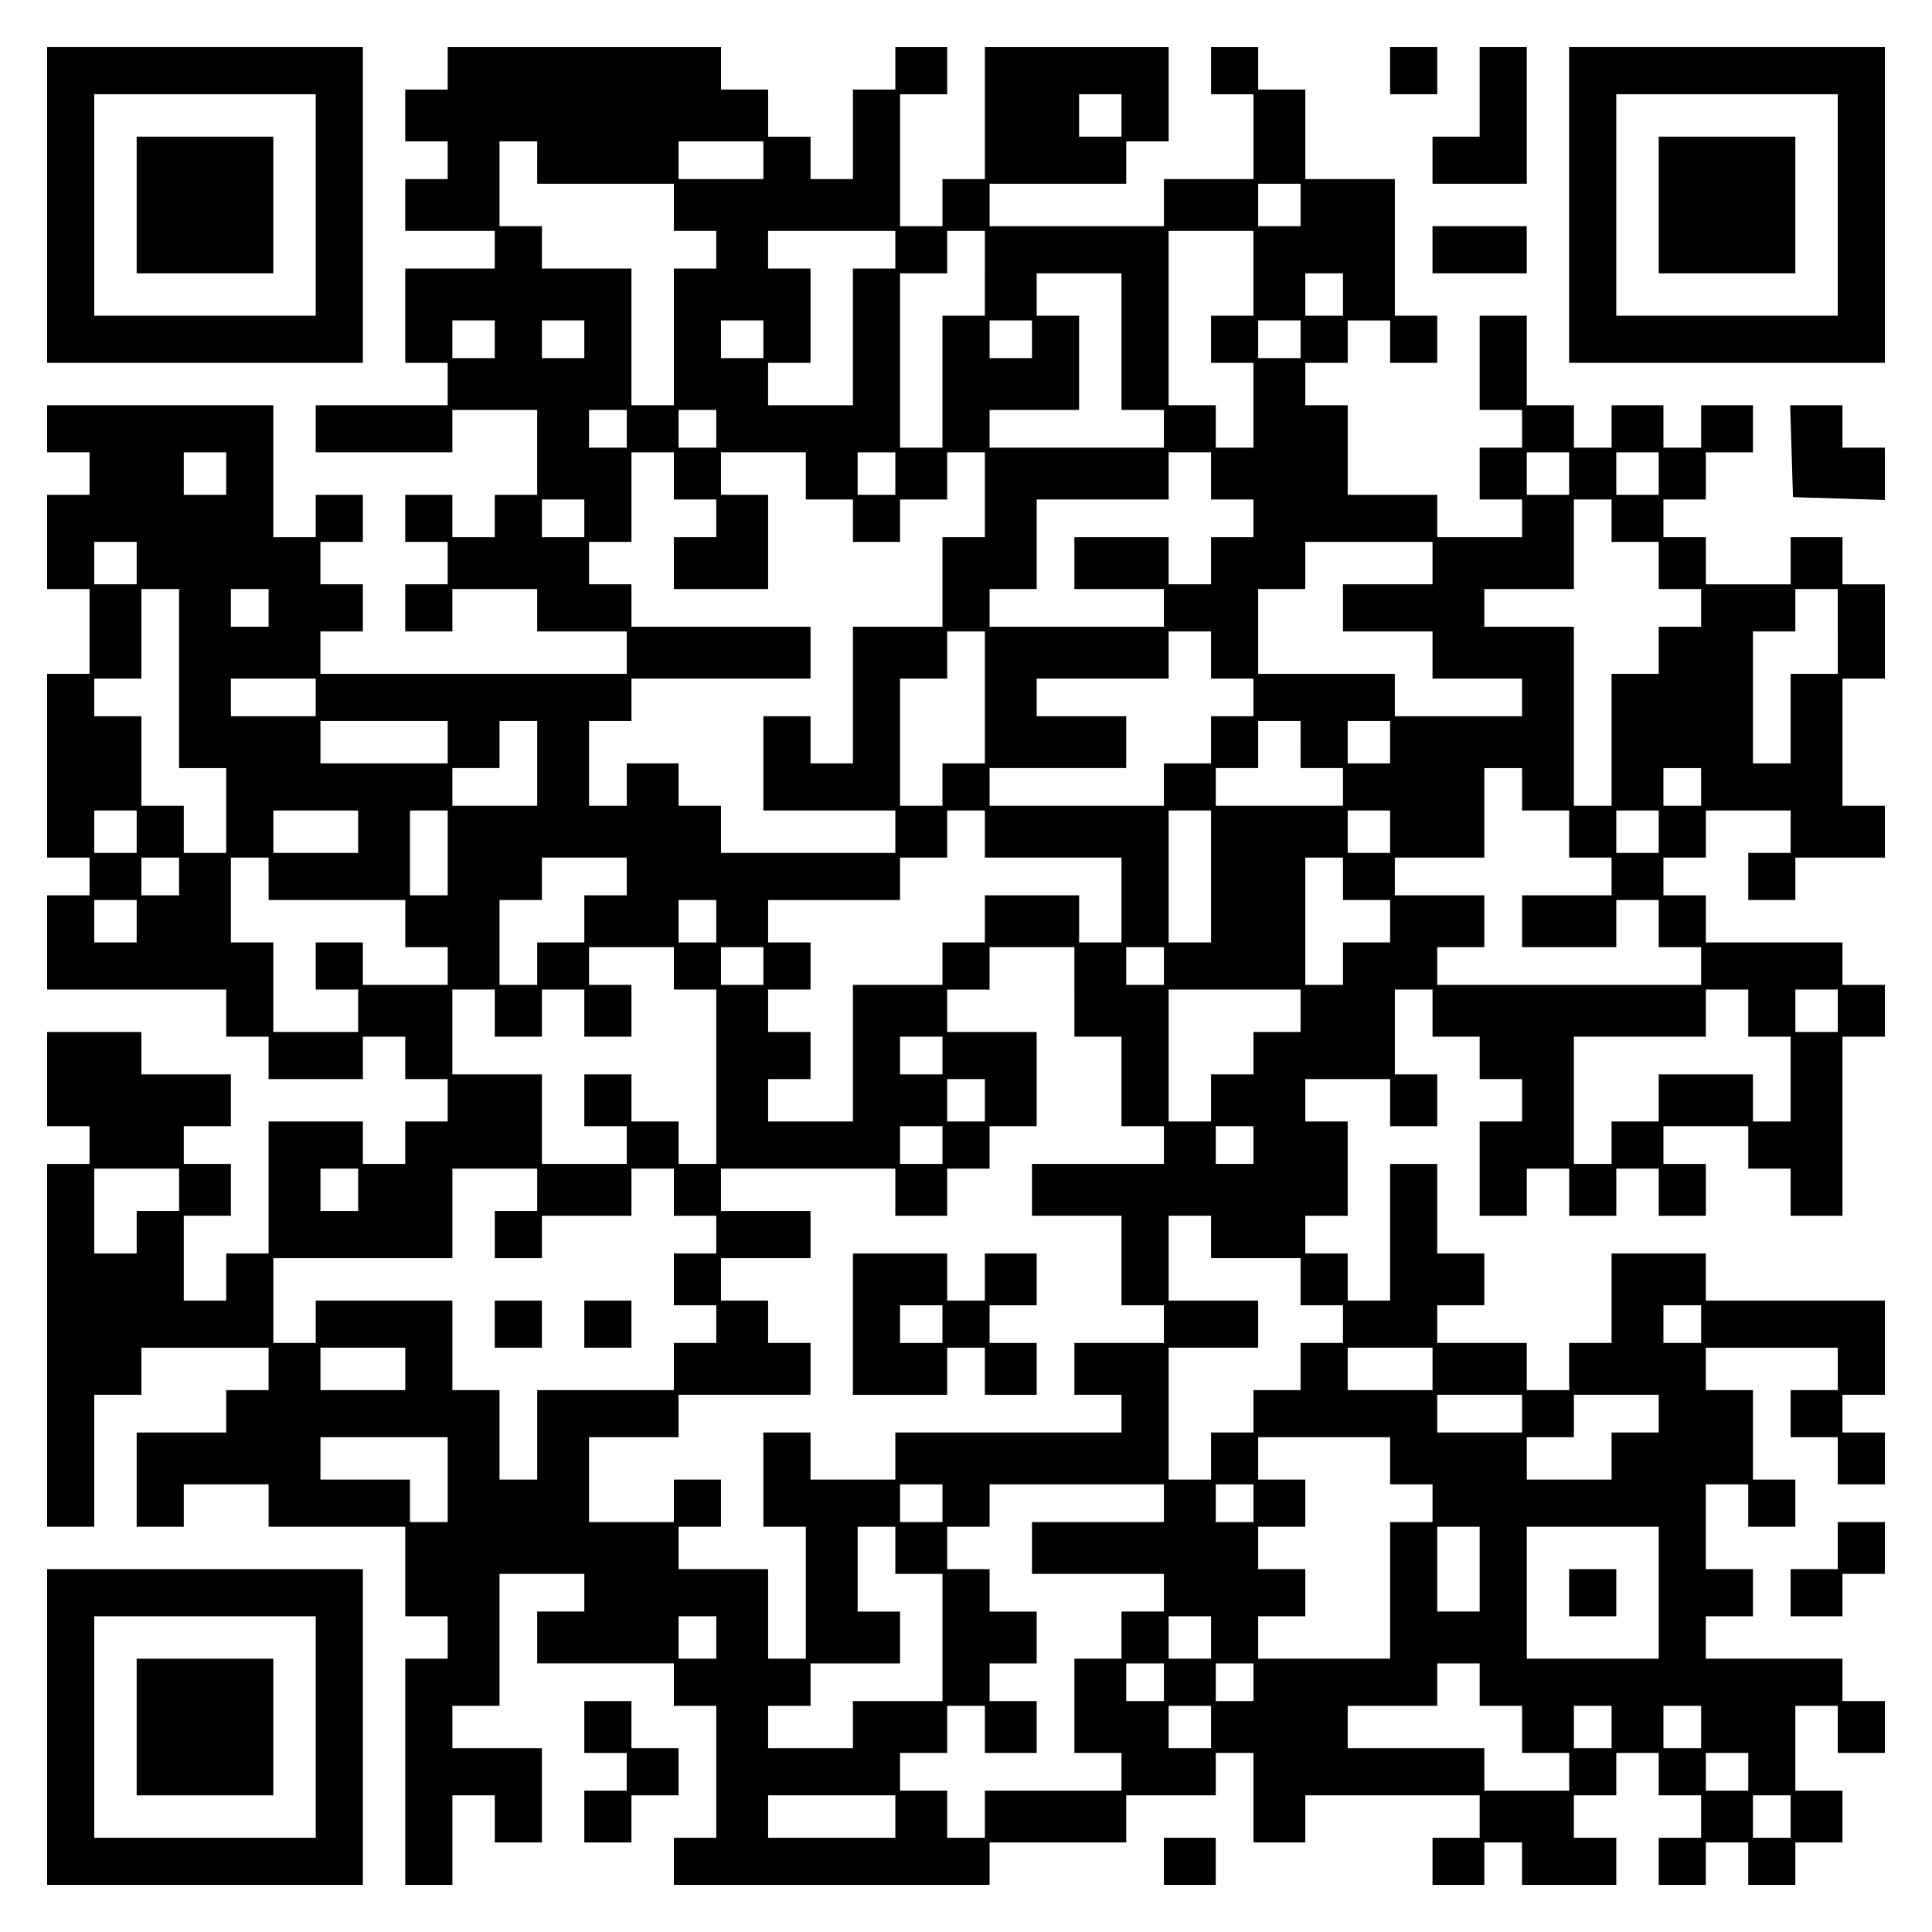 <?xml version="1.0" encoding="UTF-8" standalone="yes"?>
<svg version="1.0" xmlns="http://www.w3.org/2000/svg" width="100mm" height="100mm" viewBox="0 0 410 410" preserveAspectRatio="xMidYMid meet">
  <g transform="translate(0,410) scale(0.1,-0.1)" fill="#000000" stroke="none">
    <path d="M100 3665 l0 -335 335 0 335 0 0 335 0 335 -335 0 -335 0 0 -335z
m570 0 l0 -235 -235 0 -235 0 0 235 0 235 235 0 235 0 0 -235z"/>
    <path d="M290 3665 l0 -145 145 0 145 0 0 145 0 145 -145 0 -145 0 0 -145z"/>
    <path d="M950 3955 l0 -45 -45 0 -45 0 0 -55 0 -55 45 0 45 0 0 -40 0 -40 -45
0 -45 0 0 -55 0 -55 95 0 95 0 0 -40 0 -40 -95 0 -95 0 0 -100 0 -100 45 0 45
0 0 -45 0 -45 -140 0 -140 0 0 -50 0 -50 145 0 145 0 0 45 0 45 90 0 90 0 0
-90 0 -90 -45 0 -45 0 0 -45 0 -45 -45 0 -45 0 0 45 0 45 -50 0 -50 0 0 -50 0
-50 45 0 45 0 0 -45 0 -45 -45 0 -45 0 0 -50 0 -50 50 0 50 0 0 45 0 45 90 0
90 0 0 -45 0 -45 95 0 95 0 0 -45 0 -45 -325 0 -325 0 0 45 0 45 45 0 45 0 0
50 0 50 -45 0 -45 0 0 45 0 45 45 0 45 0 0 50 0 50 -50 0 -50 0 0 -45 0 -45
-45 0 -45 0 0 140 0 140 -240 0 -240 0 0 -50 0 -50 45 0 45 0 0 -45 0 -45 -45
0 -45 0 0 -100 0 -100 45 0 45 0 0 -90 0 -90 -45 0 -45 0 0 -195 0 -195 45 0
45 0 0 -40 0 -40 -45 0 -45 0 0 -100 0 -100 190 0 190 0 0 -50 0 -50 45 0 45
0 0 -45 0 -45 100 0 100 0 0 45 0 45 45 0 45 0 0 -45 0 -45 45 0 45 0 0 -45 0
-45 -45 0 -45 0 0 -45 0 -45 -45 0 -45 0 0 45 0 45 -100 0 -100 0 0 -140 0
-140 -45 0 -45 0 0 -50 0 -50 -45 0 -45 0 0 90 0 90 50 0 50 0 0 55 0 55 -50
0 -50 0 0 40 0 40 50 0 50 0 0 55 0 55 -95 0 -95 0 0 45 0 45 -100 0 -100 0 0
-100 0 -100 45 0 45 0 0 -40 0 -40 -45 0 -45 0 0 -385 0 -385 50 0 50 0 0 140
0 140 50 0 50 0 0 50 0 50 135 0 135 0 0 -45 0 -45 -45 0 -45 0 0 -45 0 -45
-95 0 -95 0 0 -100 0 -100 50 0 50 0 0 45 0 45 90 0 90 0 0 -45 0 -45 145 0
145 0 0 -95 0 -95 45 0 45 0 0 -45 0 -45 -45 0 -45 0 0 -240 0 -240 50 0 50 0
0 95 0 95 45 0 45 0 0 -50 0 -50 50 0 50 0 0 100 0 100 -95 0 -95 0 0 45 0 45
50 0 50 0 0 140 0 140 90 0 90 0 0 -40 0 -40 -50 0 -50 0 0 -55 0 -55 145 0
145 0 0 -45 0 -45 45 0 45 0 0 -140 0 -140 -45 0 -45 0 0 -50 0 -50 335 0 335
0 0 45 0 45 145 0 145 0 0 50 0 50 95 0 95 0 0 45 0 45 40 0 40 0 0 -95 0 -95
55 0 55 0 0 50 0 50 185 0 185 0 0 -45 0 -45 -50 0 -50 0 0 -50 0 -50 55 0 55
0 0 45 0 45 40 0 40 0 0 -45 0 -45 100 0 100 0 0 50 0 50 -45 0 -45 0 0 45 0
45 45 0 45 0 0 45 0 45 45 0 45 0 0 -45 0 -45 45 0 45 0 0 -45 0 -45 -45 0
-45 0 0 -50 0 -50 50 0 50 0 0 45 0 45 45 0 45 0 0 -45 0 -45 50 0 50 0 0 45
0 45 50 0 50 0 0 55 0 55 -50 0 -50 0 0 90 0 90 45 0 45 0 0 -50 0 -50 50 0
50 0 0 55 0 55 -45 0 -45 0 0 45 0 45 -145 0 -145 0 0 45 0 45 50 0 50 0 0 50
0 50 -50 0 -50 0 0 90 0 90 45 0 45 0 0 -45 0 -45 50 0 50 0 0 50 0 50 -45 0
-45 0 0 95 0 95 -50 0 -50 0 0 45 0 45 140 0 140 0 0 -45 0 -45 -50 0 -50 0 0
-50 0 -50 50 0 50 0 0 -50 0 -50 50 0 50 0 0 55 0 55 -45 0 -45 0 0 40 0 40
45 0 45 0 0 100 0 100 -190 0 -190 0 0 50 0 50 -100 0 -100 0 0 -95 0 -95 -45
0 -45 0 0 -50 0 -50 -45 0 -45 0 0 50 0 50 -95 0 -95 0 0 40 0 40 50 0 50 0 0
55 0 55 -50 0 -50 0 0 95 0 95 -50 0 -50 0 0 -145 0 -145 -45 0 -45 0 0 50 0
50 -45 0 -45 0 0 40 0 40 45 0 45 0 0 100 0 100 -45 0 -45 0 0 45 0 45 90 0
90 0 0 -50 0 -50 50 0 50 0 0 55 0 55 -45 0 -45 0 0 90 0 90 40 0 40 0 0 -50
0 -50 50 0 50 0 0 -45 0 -45 45 0 45 0 0 -45 0 -45 -45 0 -45 0 0 -100 0 -100
50 0 50 0 0 50 0 50 45 0 45 0 0 -50 0 -50 50 0 50 0 0 50 0 50 45 0 45 0 0
-50 0 -50 50 0 50 0 0 55 0 55 -45 0 -45 0 0 40 0 40 90 0 90 0 0 -45 0 -45
45 0 45 0 0 -50 0 -50 55 0 55 0 0 190 0 190 45 0 45 0 0 55 0 55 -45 0 -45 0
0 45 0 45 -145 0 -145 0 0 50 0 50 -45 0 -45 0 0 40 0 40 45 0 45 0 0 50 0 50
90 0 90 0 0 -45 0 -45 -45 0 -45 0 0 -50 0 -50 50 0 50 0 0 45 0 45 95 0 95 0
0 55 0 55 -45 0 -45 0 0 135 0 135 45 0 45 0 0 100 0 100 -45 0 -45 0 0 50 0
50 -55 0 -55 0 0 -50 0 -50 -90 0 -90 0 0 50 0 50 -45 0 -45 0 0 40 0 40 45 0
45 0 0 50 0 50 50 0 50 0 0 50 0 50 -55 0 -55 0 0 -45 0 -45 -40 0 -40 0 0 45
0 45 -55 0 -55 0 0 -45 0 -45 -40 0 -40 0 0 45 0 45 -50 0 -50 0 0 95 0 95
-50 0 -50 0 0 -100 0 -100 45 0 45 0 0 -40 0 -40 -45 0 -45 0 0 -55 0 -55 45
0 45 0 0 -40 0 -40 -90 0 -90 0 0 45 0 45 -95 0 -95 0 0 95 0 95 -45 0 -45 0
0 45 0 45 45 0 45 0 0 45 0 45 45 0 45 0 0 -45 0 -45 50 0 50 0 0 50 0 50 -45
0 -45 0 0 145 0 145 -95 0 -95 0 0 95 0 95 -50 0 -50 0 0 45 0 45 -50 0 -50 0
0 -50 0 -50 45 0 45 0 0 -90 0 -90 -95 0 -95 0 0 -50 0 -50 -185 0 -185 0 0
45 0 45 145 0 145 0 0 45 0 45 45 0 45 0 0 100 0 100 -195 0 -195 0 0 -140 0
-140 -45 0 -45 0 0 -50 0 -50 -45 0 -45 0 0 140 0 140 50 0 50 0 0 50 0 50
-55 0 -55 0 0 -45 0 -45 -45 0 -45 0 0 -95 0 -95 -45 0 -45 0 0 45 0 45 -45 0
-45 0 0 50 0 50 -50 0 -50 0 0 45 0 45 -290 0 -290 0 0 -45z m1430 -100 l0
-45 -45 0 -45 0 0 45 0 45 45 0 45 0 0 -45z m-1240 -100 l0 -45 145 0 145 0 0
-50 0 -50 45 0 45 0 0 -40 0 -40 -45 0 -45 0 0 -145 0 -145 -45 0 -45 0 0 145
0 145 -95 0 -95 0 0 45 0 45 -45 0 -45 0 0 90 0 90 40 0 40 0 0 -45z m480 5
l0 -40 -90 0 -90 0 0 40 0 40 90 0 90 0 0 -40z m1140 -95 l0 -45 -45 0 -45 0
0 45 0 45 45 0 45 0 0 -45z m-860 -95 l0 -40 -45 0 -45 0 0 -145 0 -145 -90 0
-90 0 0 45 0 45 45 0 45 0 0 100 0 100 -45 0 -45 0 0 40 0 40 135 0 135 0 0
-40z m190 -50 l0 -90 -45 0 -45 0 0 -140 0 -140 -45 0 -45 0 0 185 0 185 50 0
50 0 0 45 0 45 40 0 40 0 0 -90z m570 0 l0 -90 -45 0 -45 0 0 -50 0 -50 45 0
45 0 0 -90 0 -90 -40 0 -40 0 0 45 0 45 -50 0 -50 0 0 185 0 185 90 0 90 0 0
-90z m-280 -145 l0 -145 45 0 45 0 0 -40 0 -40 -185 0 -185 0 0 40 0 40 95 0
95 0 0 100 0 100 -45 0 -45 0 0 45 0 45 90 0 90 0 0 -145z m470 100 l0 -45
-40 0 -40 0 0 45 0 45 40 0 40 0 0 -45z m-1800 -95 l0 -40 -45 0 -45 0 0 40 0
40 45 0 45 0 0 -40z m190 0 l0 -40 -45 0 -45 0 0 40 0 40 45 0 45 0 0 -40z
m380 0 l0 -40 -45 0 -45 0 0 40 0 40 45 0 45 0 0 -40z m570 0 l0 -40 -45 0
-45 0 0 40 0 40 45 0 45 0 0 -40z m570 0 l0 -40 -45 0 -45 0 0 40 0 40 45 0
45 0 0 -40z m-1430 -190 l0 -40 -40 0 -40 0 0 40 0 40 40 0 40 0 0 -40z m190
0 l0 -40 -40 0 -40 0 0 40 0 40 40 0 40 0 0 -40z m-1040 -95 l0 -45 -45 0 -45
0 0 45 0 45 45 0 45 0 0 -45z m950 -5 l0 -50 45 0 45 0 0 -40 0 -40 -45 0 -45
0 0 -55 0 -55 100 0 100 0 0 100 0 100 -50 0 -50 0 0 45 0 45 90 0 90 0 0 -50
0 -50 50 0 50 0 0 -45 0 -45 50 0 50 0 0 45 0 45 50 0 50 0 0 50 0 50 40 0 40
0 0 -90 0 -90 -45 0 -45 0 0 -95 0 -95 -95 0 -95 0 0 -145 0 -145 -45 0 -45 0
0 50 0 50 -50 0 -50 0 0 -100 0 -100 140 0 140 0 0 -45 0 -45 -185 0 -185 0 0
50 0 50 -45 0 -45 0 0 45 0 45 -55 0 -55 0 0 -45 0 -45 -40 0 -40 0 0 90 0 90
45 0 45 0 0 45 0 45 190 0 190 0 0 55 0 55 -190 0 -190 0 0 45 0 45 -45 0 -45
0 0 45 0 45 45 0 45 0 0 95 0 95 45 0 45 0 0 -50z m470 5 l0 -45 -40 0 -40 0
0 45 0 45 40 0 40 0 0 -45z m670 -5 l0 -50 45 0 45 0 0 -40 0 -40 -45 0 -45 0
0 -50 0 -50 -45 0 -45 0 0 50 0 50 -100 0 -100 0 0 -55 0 -55 95 0 95 0 0 -40
0 -40 -185 0 -185 0 0 40 0 40 50 0 50 0 0 95 0 95 140 0 140 0 0 50 0 50 45
0 45 0 0 -50z m760 5 l0 -45 -45 0 -45 0 0 45 0 45 45 0 45 0 0 -45z m190 0
l0 -45 -45 0 -45 0 0 45 0 45 45 0 45 0 0 -45z m-2280 -95 l0 -40 -45 0 -45 0
0 40 0 40 45 0 45 0 0 -40z m2180 -5 l0 -45 50 0 50 0 0 -50 0 -50 45 0 45 0
0 -40 0 -40 -45 0 -45 0 0 -50 0 -50 -50 0 -50 0 0 -140 0 -140 -40 0 -40 0 0
190 0 190 -95 0 -95 0 0 40 0 40 95 0 95 0 0 95 0 95 40 0 40 0 0 -45z m-3130
-90 l0 -45 -45 0 -45 0 0 45 0 45 45 0 45 0 0 -45z m2750 0 l0 -45 -95 0 -95
0 0 -50 0 -50 95 0 95 0 0 -50 0 -50 95 0 95 0 0 -40 0 -40 -135 0 -135 0 0
45 0 45 -145 0 -145 0 0 90 0 90 50 0 50 0 0 50 0 50 135 0 135 0 0 -45z
m-2660 -245 l0 -190 50 0 50 0 0 -90 0 -90 -45 0 -45 0 0 50 0 50 -45 0 -45 0
0 95 0 95 -50 0 -50 0 0 40 0 40 50 0 50 0 0 95 0 95 40 0 40 0 0 -190z m190
150 l0 -40 -40 0 -40 0 0 40 0 40 40 0 40 0 0 -40z m3330 -50 l0 -90 -50 0
-50 0 0 -95 0 -95 -40 0 -40 0 0 140 0 140 45 0 45 0 0 45 0 45 45 0 45 0 0
-90z m-1810 -140 l0 -140 -45 0 -45 0 0 -45 0 -45 -45 0 -45 0 0 135 0 135 50
0 50 0 0 50 0 50 40 0 40 0 0 -140z m480 90 l0 -50 45 0 45 0 0 -40 0 -40 -45
0 -45 0 0 -50 0 -50 -50 0 -50 0 0 -45 0 -45 -185 0 -185 0 0 40 0 40 145 0
145 0 0 55 0 55 -95 0 -95 0 0 40 0 40 140 0 140 0 0 50 0 50 45 0 45 0 0 -50z
m-1900 -90 l0 -40 -90 0 -90 0 0 40 0 40 90 0 90 0 0 -40z m280 -95 l0 -45
-135 0 -135 0 0 45 0 45 135 0 135 0 0 -45z m190 -45 l0 -90 -90 0 -90 0 0 40
0 40 50 0 50 0 0 50 0 50 40 0 40 0 0 -90z m1620 40 l0 -50 45 0 45 0 0 -40 0
-40 -135 0 -135 0 0 40 0 40 45 0 45 0 0 50 0 50 45 0 45 0 0 -50z m190 5 l0
-45 -45 0 -45 0 0 45 0 45 45 0 45 0 0 -45z m280 -100 l0 -45 50 0 50 0 0 -50
0 -50 45 0 45 0 0 -40 0 -40 -95 0 -95 0 0 -55 0 -55 100 0 100 0 0 50 0 50
45 0 45 0 0 -50 0 -50 45 0 45 0 0 -40 0 -40 -280 0 -280 0 0 40 0 40 50 0 50
0 0 55 0 55 -95 0 -95 0 0 40 0 40 95 0 95 0 0 95 0 95 40 0 40 0 0 -45z m380
5 l0 -40 -40 0 -40 0 0 40 0 40 40 0 40 0 0 -40z m-3320 -95 l0 -45 -45 0 -45
0 0 45 0 45 45 0 45 0 0 -45z m470 0 l0 -45 -90 0 -90 0 0 45 0 45 90 0 90 0
0 -45z m190 -45 l0 -90 -40 0 -40 0 0 90 0 90 40 0 40 0 0 -90z m1140 40 l0
-50 145 0 145 0 0 -90 0 -90 -45 0 -45 0 0 50 0 50 -100 0 -100 0 0 -50 0 -50
-45 0 -45 0 0 -45 0 -45 -95 0 -95 0 0 -145 0 -145 -90 0 -90 0 0 45 0 45 45
0 45 0 0 50 0 50 -45 0 -45 0 0 45 0 45 45 0 45 0 0 50 0 50 -45 0 -45 0 0 45
0 45 140 0 140 0 0 45 0 45 50 0 50 0 0 50 0 50 40 0 40 0 0 -50z m480 -90 l0
-140 -45 0 -45 0 0 140 0 140 45 0 45 0 0 -140z m380 95 l0 -45 -45 0 -45 0 0
45 0 45 45 0 45 0 0 -45z m570 0 l0 -45 -45 0 -45 0 0 45 0 45 45 0 45 0 0
-45z m-3140 -95 l0 -40 -40 0 -40 0 0 40 0 40 40 0 40 0 0 -40z m190 -5 l0
-45 145 0 145 0 0 -50 0 -50 45 0 45 0 0 -40 0 -40 -90 0 -90 0 0 45 0 45 -50
0 -50 0 0 -50 0 -50 45 0 45 0 0 -45 0 -45 -90 0 -90 0 0 95 0 95 -45 0 -45 0
0 90 0 90 40 0 40 0 0 -45z m760 5 l0 -40 -45 0 -45 0 0 -50 0 -50 -50 0 -50
0 0 -45 0 -45 -40 0 -40 0 0 90 0 90 45 0 45 0 0 45 0 45 90 0 90 0 0 -40z
m1520 -5 l0 -45 50 0 50 0 0 -45 0 -45 -50 0 -50 0 0 -45 0 -45 -40 0 -40 0 0
135 0 135 40 0 40 0 0 -45z m-2560 -90 l0 -45 -45 0 -45 0 0 45 0 45 45 0 45
0 0 -45z m1230 0 l0 -45 -40 0 -40 0 0 45 0 45 40 0 40 0 0 -45z m-90 -100 l0
-45 45 0 45 0 0 -185 0 -185 -40 0 -40 0 0 45 0 45 -50 0 -50 0 0 50 0 50 -50
0 -50 0 0 -55 0 -55 45 0 45 0 0 -40 0 -40 -90 0 -90 0 0 95 0 95 -95 0 -95 0
0 90 0 90 45 0 45 0 0 -50 0 -50 50 0 50 0 0 50 0 50 45 0 45 0 0 -50 0 -50
50 0 50 0 0 55 0 55 -45 0 -45 0 0 40 0 40 90 0 90 0 0 -45z m190 5 l0 -40
-45 0 -45 0 0 40 0 40 45 0 45 0 0 -40z m660 -55 l0 -95 50 0 50 0 0 -95 0
-95 45 0 45 0 0 -40 0 -40 -140 0 -140 0 0 -55 0 -55 95 0 95 0 0 -95 0 -95
45 0 45 0 0 -40 0 -40 -95 0 -95 0 0 -55 0 -55 50 0 50 0 0 -40 0 -40 -240 0
-240 0 0 -50 0 -50 -90 0 -90 0 0 50 0 50 -50 0 -50 0 0 -100 0 -100 45 0 45
0 0 -140 0 -140 -40 0 -40 0 0 95 0 95 -95 0 -95 0 0 45 0 45 45 0 45 0 0 50
0 50 -50 0 -50 0 0 -45 0 -45 -90 0 -90 0 0 90 0 90 95 0 95 0 0 45 0 45 140
0 140 0 0 55 0 55 -45 0 -45 0 0 45 0 45 -50 0 -50 0 0 45 0 45 95 0 95 0 0
50 0 50 -95 0 -95 0 0 45 0 45 185 0 185 0 0 -50 0 -50 55 0 55 0 0 50 0 50
45 0 45 0 0 45 0 45 50 0 50 0 0 100 0 100 -95 0 -95 0 0 45 0 45 45 0 45 0 0
45 0 45 90 0 90 0 0 -95z m190 55 l0 -40 -40 0 -40 0 0 40 0 40 40 0 40 0 0
-40z m290 -95 l0 -45 -50 0 -50 0 0 -45 0 -45 -45 0 -45 0 0 -50 0 -50 -45 0
-45 0 0 140 0 140 140 0 140 0 0 -45z m950 -5 l0 -50 45 0 45 0 0 -90 0 -90
-40 0 -40 0 0 50 0 50 -100 0 -100 0 0 -50 0 -50 -50 0 -50 0 0 -45 0 -45 -40
0 -40 0 0 135 0 135 140 0 140 0 0 50 0 50 45 0 45 0 0 -50z m190 5 l0 -45
-45 0 -45 0 0 45 0 45 45 0 45 0 0 -45z m-1900 -95 l0 -40 -45 0 -45 0 0 40 0
40 45 0 45 0 0 -40z m90 -95 l0 -45 -40 0 -40 0 0 45 0 45 40 0 40 0 0 -45z
m-90 -95 l0 -40 -45 0 -45 0 0 40 0 40 45 0 45 0 0 -40z m660 0 l0 -40 -40 0
-40 0 0 40 0 40 40 0 40 0 0 -40z m-2280 -95 l0 -45 -45 0 -45 0 0 -45 0 -45
-45 0 -45 0 0 90 0 90 90 0 90 0 0 -45z m380 0 l0 -45 -40 0 -40 0 0 45 0 45
40 0 40 0 0 -45z m380 0 l0 -45 -45 0 -45 0 0 -50 0 -50 50 0 50 0 0 45 0 45
95 0 95 0 0 50 0 50 45 0 45 0 0 -50 0 -50 45 0 45 0 0 -40 0 -40 -45 0 -45 0
0 -55 0 -55 45 0 45 0 0 -40 0 -40 -45 0 -45 0 0 -50 0 -50 -145 0 -145 0 0
-95 0 -95 -40 0 -40 0 0 95 0 95 -50 0 -50 0 0 95 0 95 -145 0 -145 0 0 -45 0
-45 -45 0 -45 0 0 90 0 90 190 0 190 0 0 95 0 95 90 0 90 0 0 -45z m1430 -100
l0 -45 95 0 95 0 0 -50 0 -50 45 0 45 0 0 -40 0 -40 -45 0 -45 0 0 -50 0 -50
-50 0 -50 0 0 -45 0 -45 -45 0 -45 0 0 -50 0 -50 -45 0 -45 0 0 140 0 140 95
0 95 0 0 50 0 50 -95 0 -95 0 0 90 0 90 45 0 45 0 0 -45z m1040 -185 l0 -40
-40 0 -40 0 0 40 0 40 40 0 40 0 0 -40z m-2750 -95 l0 -45 -90 0 -90 0 0 45 0
45 90 0 90 0 0 -45z m2180 0 l0 -45 -90 0 -90 0 0 45 0 45 90 0 90 0 0 -45z
m190 -95 l0 -40 -90 0 -90 0 0 40 0 40 90 0 90 0 0 -40z m290 0 l0 -40 -50 0
-50 0 0 -50 0 -50 -90 0 -90 0 0 45 0 45 50 0 50 0 0 45 0 45 90 0 90 0 0 -40z
m-2570 -140 l0 -90 -40 0 -40 0 0 45 0 45 -95 0 -95 0 0 45 0 45 135 0 135 0
0 -90z m2000 40 l0 -50 45 0 45 0 0 -40 0 -40 -45 0 -45 0 0 -145 0 -145 -140
0 -140 0 0 45 0 45 50 0 50 0 0 50 0 50 -50 0 -50 0 0 45 0 45 50 0 50 0 0 50
0 50 -50 0 -50 0 0 45 0 45 140 0 140 0 0 -50z m-950 -90 l0 -40 -45 0 -45 0
0 40 0 40 45 0 45 0 0 -40z m470 0 l0 -40 -140 0 -140 0 0 -55 0 -55 140 0
140 0 0 -40 0 -40 -45 0 -45 0 0 -50 0 -50 -50 0 -50 0 0 -100 0 -100 50 0 50
0 0 -40 0 -40 -145 0 -145 0 0 -50 0 -50 -40 0 -40 0 0 50 0 50 -50 0 -50 0 0
40 0 40 50 0 50 0 0 50 0 50 40 0 40 0 0 -50 0 -50 55 0 55 0 0 55 0 55 -50 0
-50 0 0 40 0 40 50 0 50 0 0 55 0 55 -50 0 -50 0 0 45 0 45 -45 0 -45 0 0 45
0 45 45 0 45 0 0 45 0 45 185 0 185 0 0 -40z m190 0 l0 -40 -40 0 -40 0 0 40
0 40 40 0 40 0 0 -40z m-760 -100 l0 -50 50 0 50 0 0 -135 0 -135 -95 0 -95 0
0 -50 0 -50 -90 0 -90 0 0 45 0 45 45 0 45 0 0 45 0 45 95 0 95 0 0 55 0 55
-45 0 -45 0 0 90 0 90 40 0 40 0 0 -50z m1240 -40 l0 -90 -45 0 -45 0 0 90 0
90 45 0 45 0 0 -90z m380 -50 l0 -140 -140 0 -140 0 0 140 0 140 140 0 140 0
0 -140z m-2000 -95 l0 -45 -40 0 -40 0 0 45 0 45 40 0 40 0 0 -45z m1050 0 l0
-45 -45 0 -45 0 0 45 0 45 45 0 45 0 0 -45z m-100 -95 l0 -40 -40 0 -40 0 0
40 0 40 40 0 40 0 0 -40z m190 0 l0 -40 -40 0 -40 0 0 40 0 40 40 0 40 0 0
-40z m480 -5 l0 -45 45 0 45 0 0 -50 0 -50 50 0 50 0 0 -40 0 -40 -90 0 -90 0
0 45 0 45 -145 0 -145 0 0 45 0 45 95 0 95 0 0 45 0 45 45 0 45 0 0 -45z
m-570 -90 l0 -45 -45 0 -45 0 0 45 0 45 45 0 45 0 0 -45z m850 0 l0 -45 -40 0
-40 0 0 45 0 45 40 0 40 0 0 -45z m190 0 l0 -45 -40 0 -40 0 0 45 0 45 40 0
40 0 0 -45z m100 -95 l0 -40 -45 0 -45 0 0 40 0 40 45 0 45 0 0 -40z m-1810
-95 l0 -45 -135 0 -135 0 0 45 0 45 135 0 135 0 0 -45z m1900 0 l0 -45 -40 0
-40 0 0 45 0 45 40 0 40 0 0 -45z"/>
    <path d="M1810 1290 l0 -150 100 0 100 0 0 50 0 50 40 0 40 0 0 -50 0 -50 55
0 55 0 0 55 0 55 -50 0 -50 0 0 40 0 40 50 0 50 0 0 55 0 55 -55 0 -55 0 0
-50 0 -50 -40 0 -40 0 0 50 0 50 -100 0 -100 0 0 -150z m190 0 l0 -40 -45 0
-45 0 0 40 0 40 45 0 45 0 0 -40z"/>
    <path d="M1050 1290 l0 -50 50 0 50 0 0 50 0 50 -50 0 -50 0 0 -50z"/>
    <path d="M1240 1290 l0 -50 50 0 50 0 0 50 0 50 -50 0 -50 0 0 -50z"/>
    <path d="M3330 720 l0 -50 50 0 50 0 0 50 0 50 -50 0 -50 0 0 -50z"/>
    <path d="M2950 3950 l0 -50 50 0 50 0 0 50 0 50 -50 0 -50 0 0 -50z"/>
    <path d="M3140 3905 l0 -95 -50 0 -50 0 0 -50 0 -50 100 0 100 0 0 145 0 145
-50 0 -50 0 0 -95z"/>
    <path d="M3330 3665 l0 -335 335 0 335 0 0 335 0 335 -335 0 -335 0 0 -335z
m570 0 l0 -235 -235 0 -235 0 0 235 0 235 235 0 235 0 0 -235z"/>
    <path d="M3520 3665 l0 -145 145 0 145 0 0 145 0 145 -145 0 -145 0 0 -145z"/>
    <path d="M3040 3570 l0 -50 100 0 100 0 0 50 0 50 -100 0 -100 0 0 -50z"/>
    <path d="M3802 3143 l3 -98 98 -3 97 -3 0 56 0 55 -45 0 -45 0 0 45 0 45 -55
0 -56 0 3 -97z"/>
    <path d="M3900 820 l0 -50 -50 0 -50 0 0 -50 0 -50 55 0 55 0 0 45 0 45 45 0
45 0 0 55 0 55 -50 0 -50 0 0 -50z"/>
    <path d="M100 435 l0 -335 335 0 335 0 0 335 0 335 -335 0 -335 0 0 -335z
m570 0 l0 -235 -235 0 -235 0 0 235 0 235 235 0 235 0 0 -235z"/>
    <path d="M290 435 l0 -145 145 0 145 0 0 145 0 145 -145 0 -145 0 0 -145z"/>
    <path d="M1240 435 l0 -55 45 0 45 0 0 -40 0 -40 -45 0 -45 0 0 -55 0 -55 50
0 50 0 0 50 0 50 50 0 50 0 0 50 0 50 -50 0 -50 0 0 50 0 50 -50 0 -50 0 0
-55z"/>
    <path d="M2470 150 l0 -50 55 0 55 0 0 50 0 50 -55 0 -55 0 0 -50z"/>
  </g>
</svg>